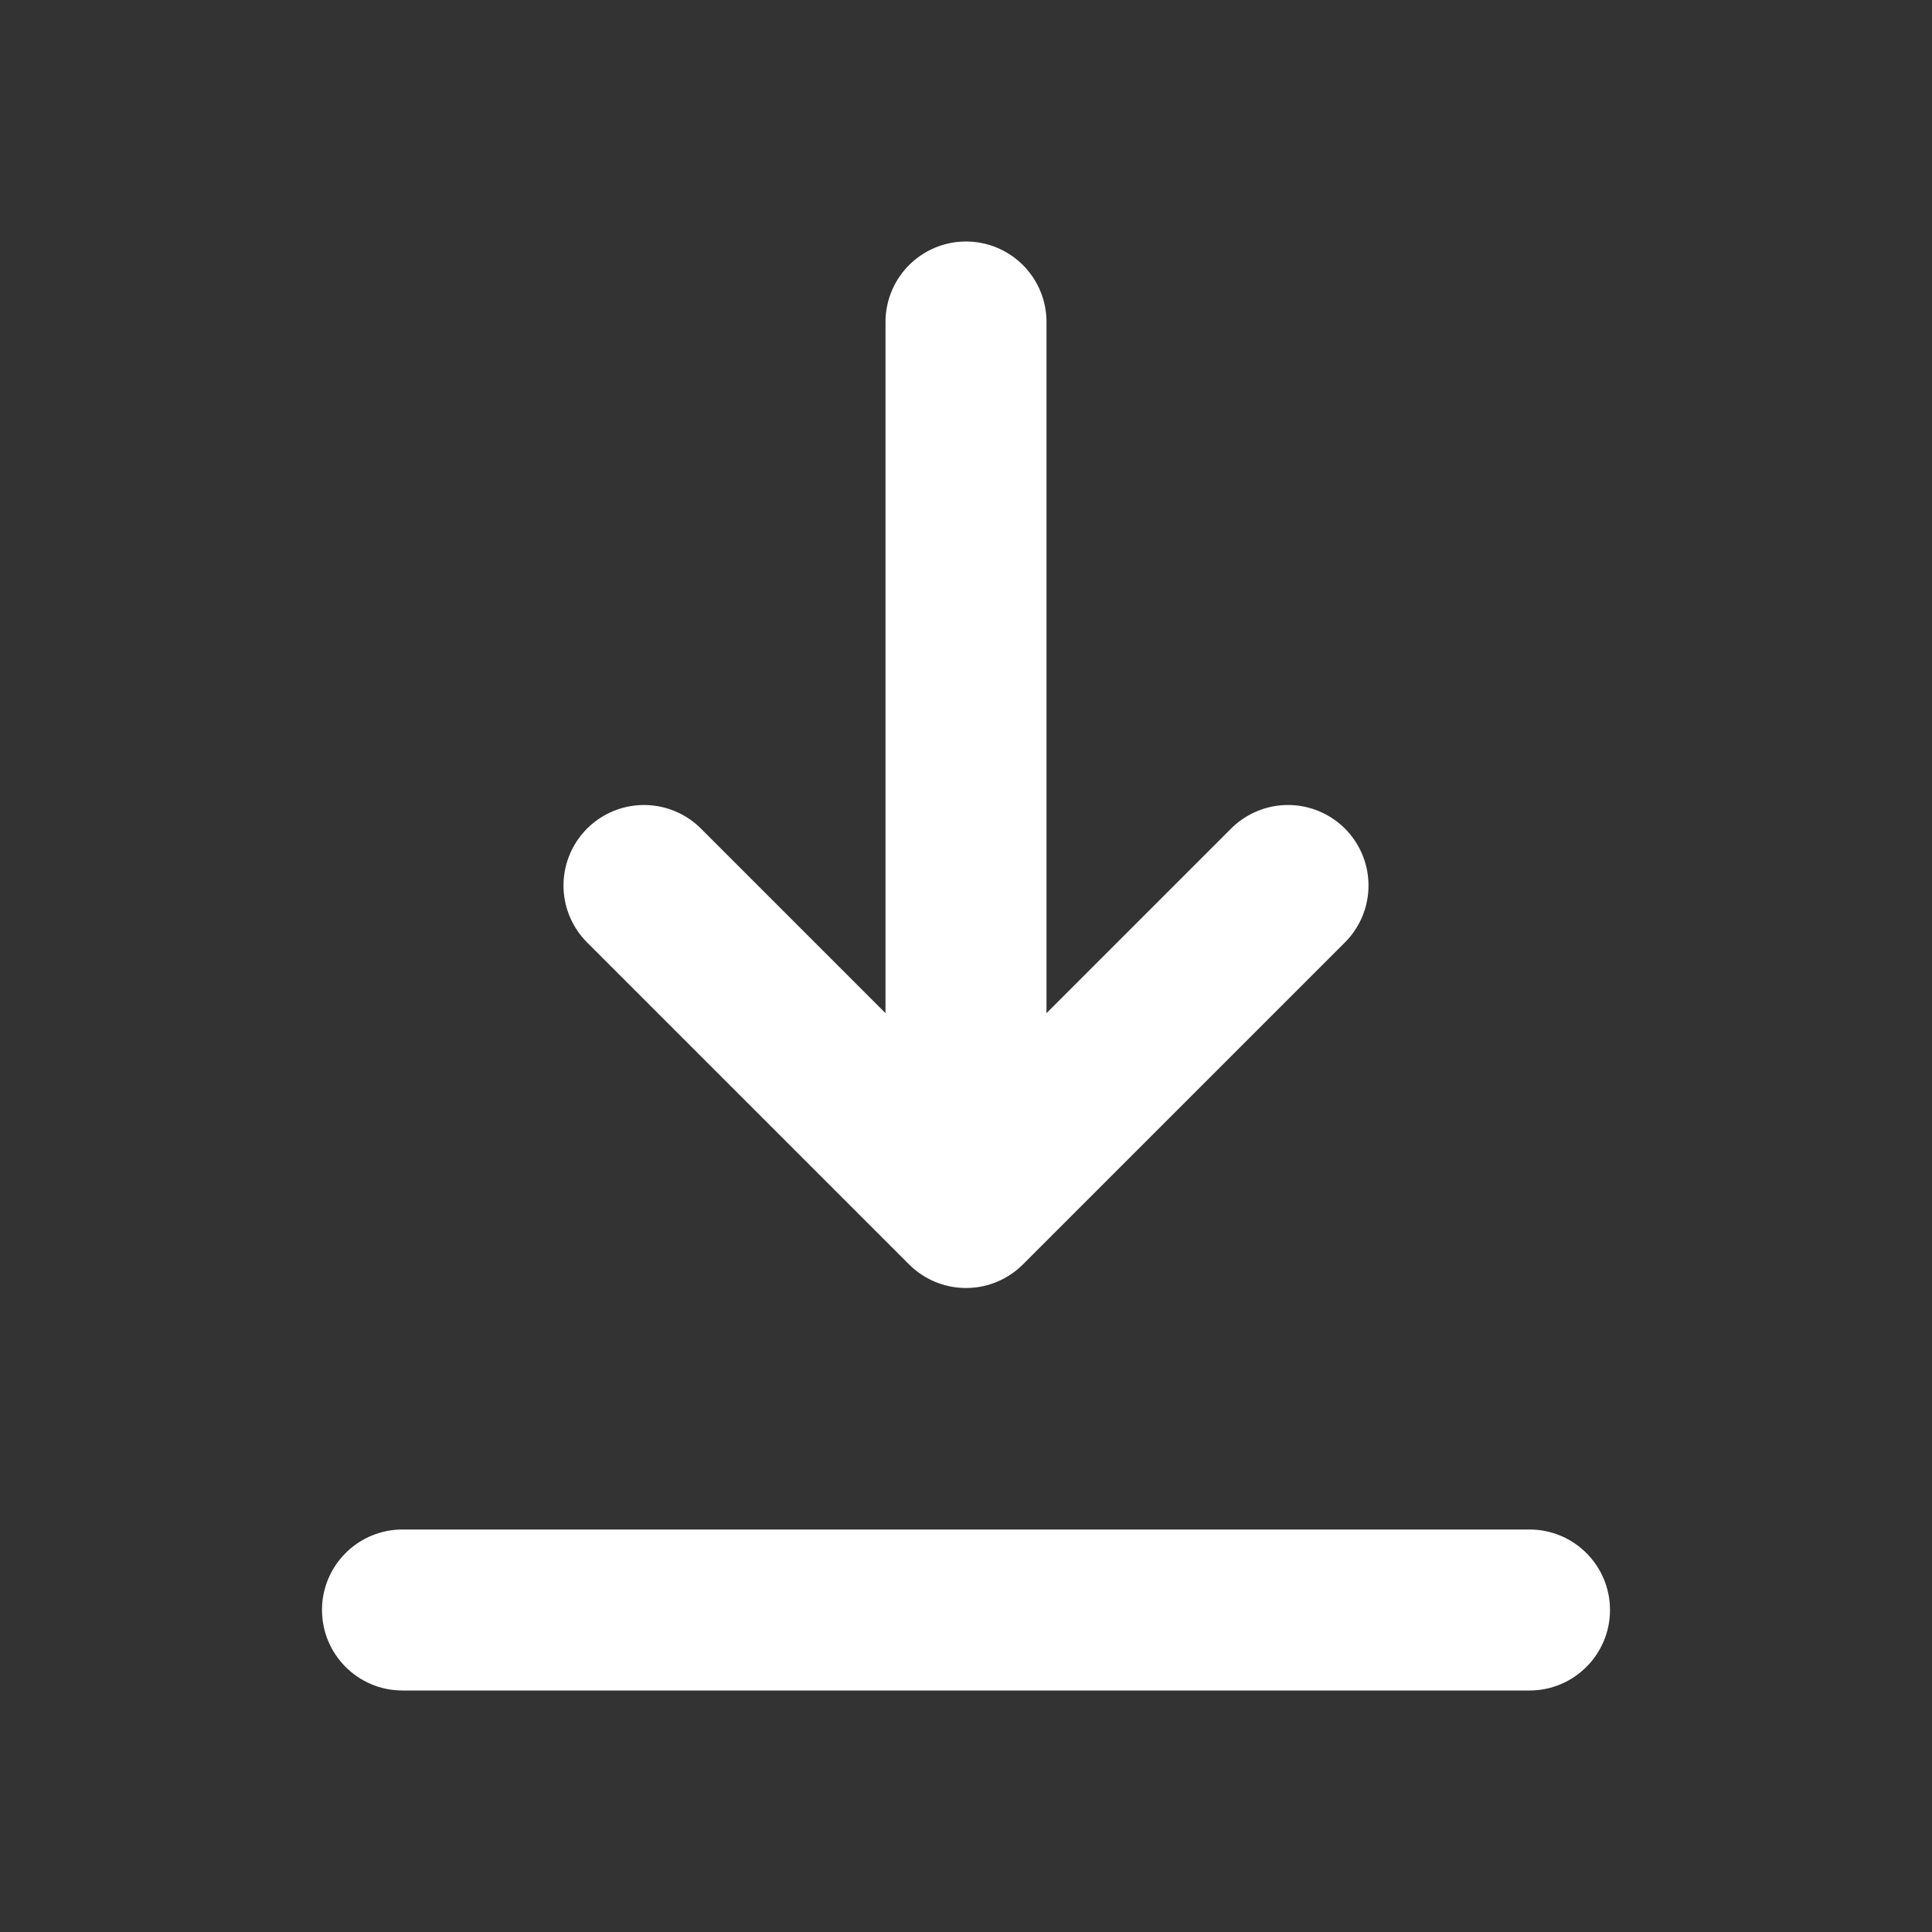 <svg width="24" height="24" viewBox="0 0 24 24" fill="none" xmlns="http://www.w3.org/2000/svg">
<rect x="0" y="0" width="24" height="24" fill="#333333" stroke="none"/>
<path d="M5 21L19 21C19.552 21 20 20.552 20 20C20 19.448 19.552 19 19 19L5 19C4.448 19 4 19.448 4 20C4 20.552 4.448 21 5 21Z" fill="white"/>
<path d="M12 4V15M12 15L8 11M12 15L16 11" stroke="white" stroke-width="2" stroke-linecap="round" stroke-linejoin="round"/>
</svg>

